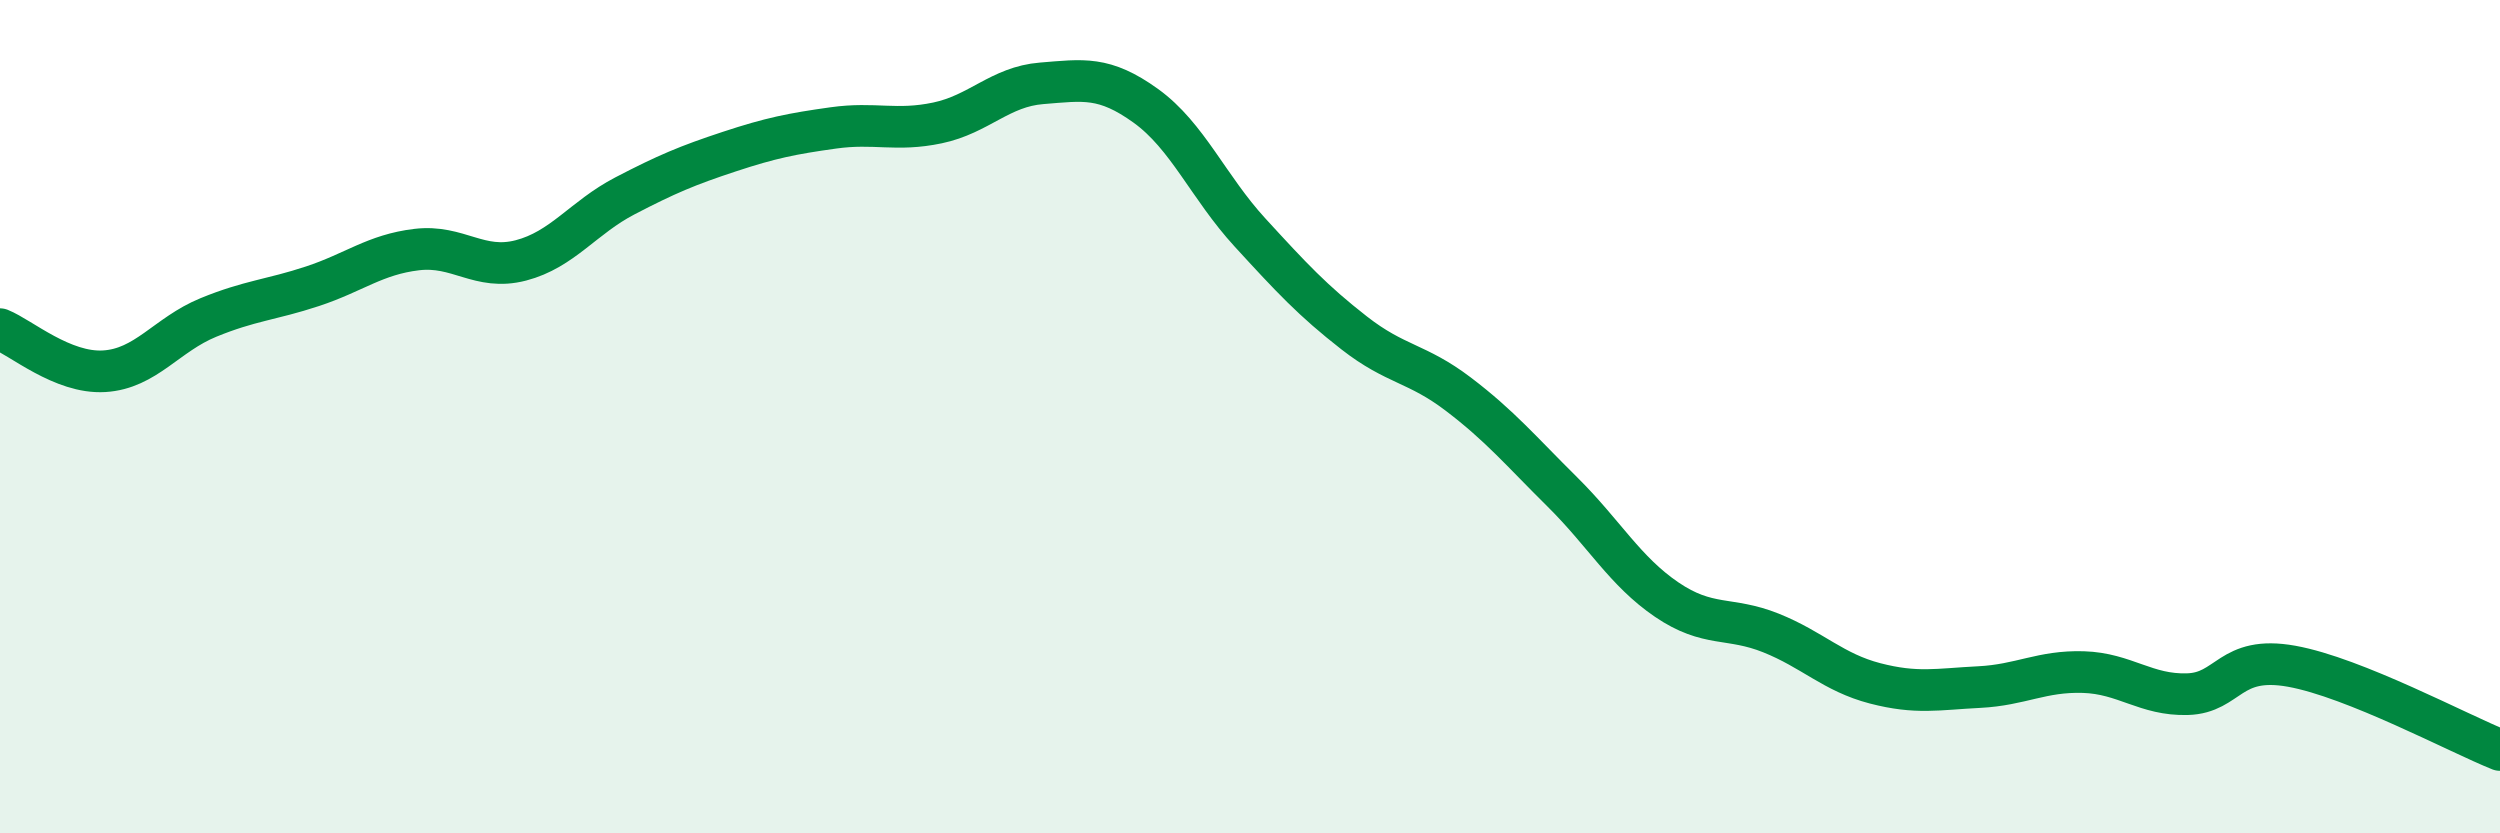 
    <svg width="60" height="20" viewBox="0 0 60 20" xmlns="http://www.w3.org/2000/svg">
      <path
        d="M 0,7.9 C 0.5,8.1 1.5,8.97 2.5,8.91 C 3.5,8.85 4,8.03 5,7.62 C 6,7.21 6.5,7.2 7.5,6.87 C 8.5,6.54 9,6.11 10,5.99 C 11,5.87 11.5,6.51 12.5,6.25 C 13.5,5.99 14,5.22 15,4.7 C 16,4.18 16.5,3.97 17.5,3.64 C 18.5,3.31 19,3.21 20,3.07 C 21,2.93 21.5,3.16 22.5,2.95 C 23.5,2.74 24,2.08 25,2 C 26,1.92 26.5,1.82 27.5,2.54 C 28.5,3.26 29,4.49 30,5.58 C 31,6.67 31.5,7.21 32.5,7.99 C 33.5,8.77 34,8.7 35,9.46 C 36,10.22 36.5,10.82 37.5,11.81 C 38.5,12.8 39,13.71 40,14.39 C 41,15.07 41.5,14.79 42.5,15.19 C 43.5,15.59 44,16.14 45,16.4 C 46,16.66 46.5,16.54 47.5,16.49 C 48.5,16.44 49,16.1 50,16.13 C 51,16.16 51.5,16.69 52.5,16.66 C 53.5,16.63 53.5,15.72 55,15.99 C 56.5,16.26 59,17.6 60,18L60 20L0 20Z"
        fill="#008740"
        opacity="0.1"
        stroke-linecap="round"
        stroke-linejoin="round"
      />
      <path
        d="M 0,7.9 C 0.5,8.1 1.5,8.97 2.5,8.91 C 3.5,8.85 4,8.03 5,7.62 C 6,7.21 6.5,7.2 7.5,6.87 C 8.5,6.54 9,6.11 10,5.99 C 11,5.87 11.5,6.51 12.5,6.25 C 13.5,5.99 14,5.22 15,4.7 C 16,4.18 16.5,3.97 17.5,3.64 C 18.5,3.31 19,3.21 20,3.07 C 21,2.93 21.5,3.16 22.5,2.95 C 23.5,2.74 24,2.08 25,2 C 26,1.92 26.5,1.82 27.5,2.54 C 28.5,3.26 29,4.49 30,5.58 C 31,6.67 31.5,7.21 32.5,7.99 C 33.5,8.77 34,8.7 35,9.46 C 36,10.22 36.5,10.82 37.5,11.81 C 38.5,12.8 39,13.71 40,14.39 C 41,15.07 41.5,14.79 42.5,15.19 C 43.5,15.59 44,16.14 45,16.4 C 46,16.66 46.5,16.54 47.5,16.49 C 48.5,16.44 49,16.1 50,16.13 C 51,16.16 51.5,16.69 52.5,16.66 C 53.5,16.63 53.5,15.72 55,15.99 C 56.5,16.26 59,17.6 60,18"
        stroke="#008740"
        stroke-width="1"
        fill="none"
        stroke-linecap="round"
        stroke-linejoin="round"
      />
    </svg>
  